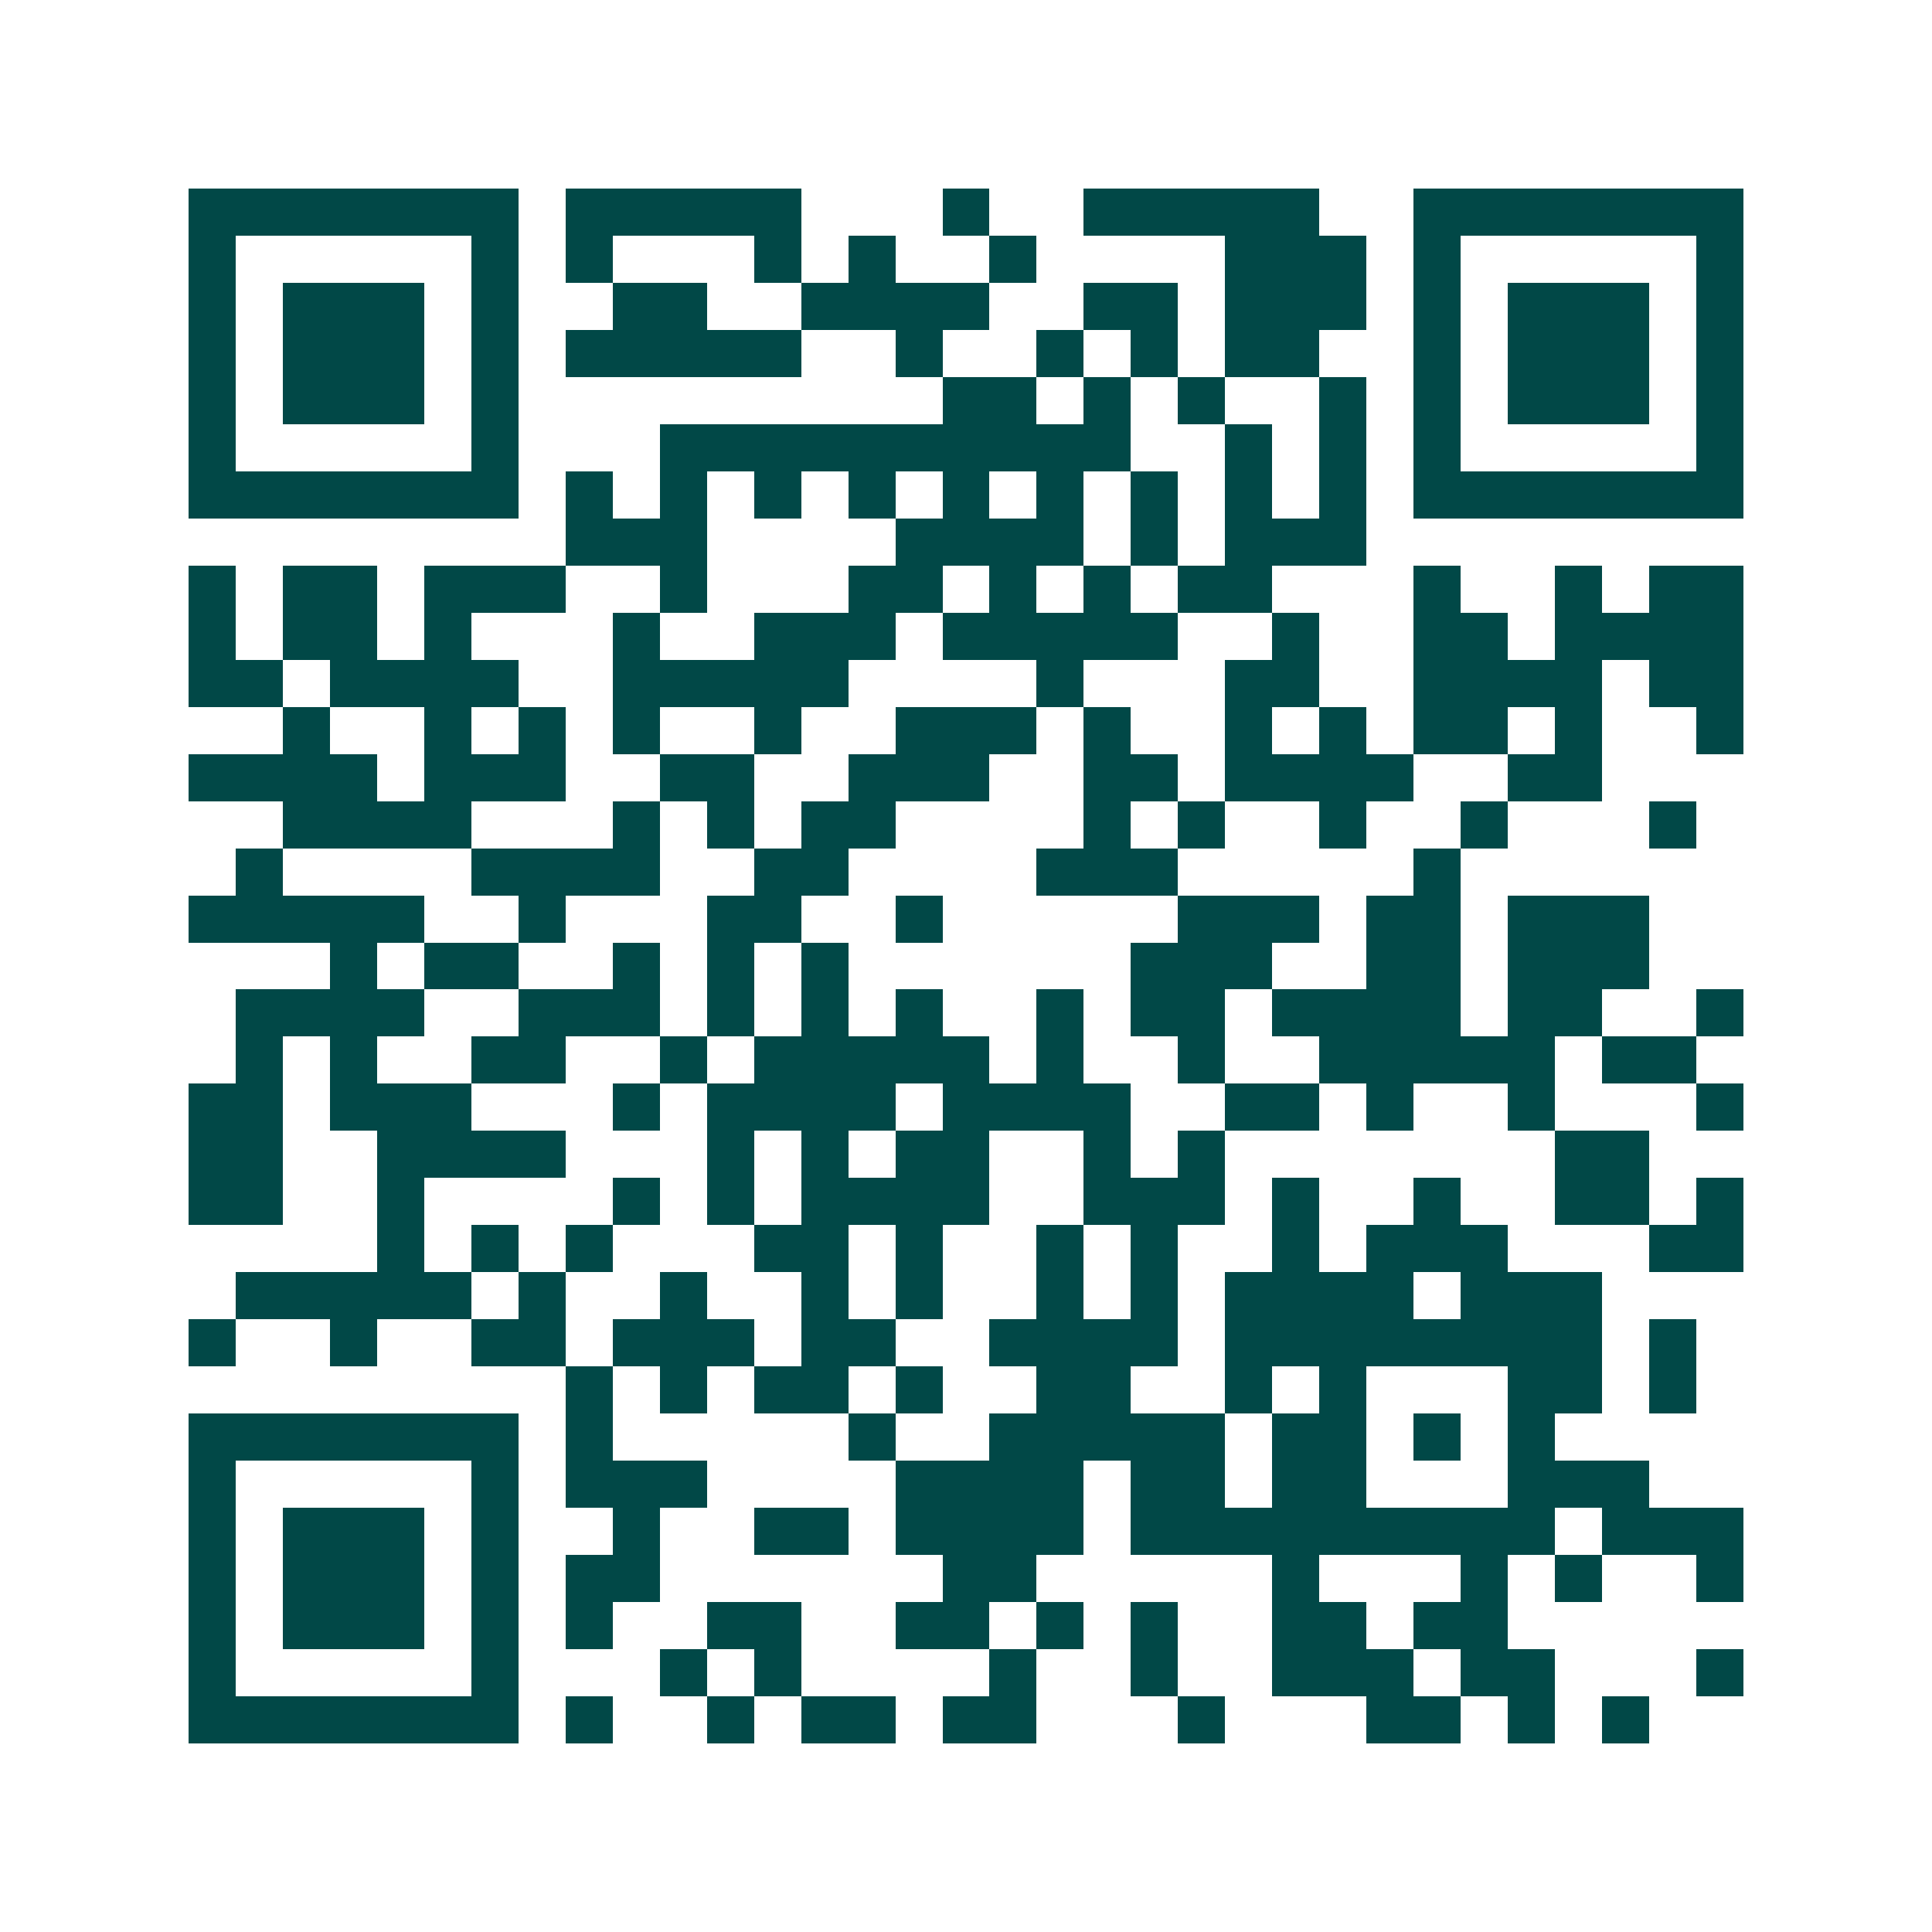 <svg xmlns="http://www.w3.org/2000/svg" width="200" height="200" viewBox="0 0 41 41" shape-rendering="crispEdges"><path fill="#ffffff" d="M0 0h41v41H0z"/><path stroke="#014847" d="M4 4.5h7m1 0h5m3 0h1m2 0h5m2 0h7M4 5.5h1m5 0h1m1 0h1m3 0h1m1 0h1m2 0h1m4 0h3m1 0h1m5 0h1M4 6.5h1m1 0h3m1 0h1m2 0h2m2 0h4m2 0h2m1 0h3m1 0h1m1 0h3m1 0h1M4 7.5h1m1 0h3m1 0h1m1 0h5m2 0h1m2 0h1m1 0h1m1 0h2m2 0h1m1 0h3m1 0h1M4 8.5h1m1 0h3m1 0h1m9 0h2m1 0h1m1 0h1m2 0h1m1 0h1m1 0h3m1 0h1M4 9.5h1m5 0h1m3 0h10m2 0h1m1 0h1m1 0h1m5 0h1M4 10.5h7m1 0h1m1 0h1m1 0h1m1 0h1m1 0h1m1 0h1m1 0h1m1 0h1m1 0h1m1 0h7M12 11.5h3m4 0h4m1 0h1m1 0h3M4 12.5h1m1 0h2m1 0h3m2 0h1m3 0h2m1 0h1m1 0h1m1 0h2m3 0h1m2 0h1m1 0h2M4 13.5h1m1 0h2m1 0h1m3 0h1m2 0h3m1 0h5m2 0h1m2 0h2m1 0h4M4 14.5h2m1 0h4m2 0h5m4 0h1m3 0h2m2 0h4m1 0h2M6 15.5h1m2 0h1m1 0h1m1 0h1m2 0h1m2 0h3m1 0h1m2 0h1m1 0h1m1 0h2m1 0h1m2 0h1M4 16.5h4m1 0h3m2 0h2m2 0h3m2 0h2m1 0h4m2 0h2M6 17.5h4m3 0h1m1 0h1m1 0h2m4 0h1m1 0h1m2 0h1m2 0h1m3 0h1M5 18.5h1m4 0h4m2 0h2m4 0h3m5 0h1M4 19.5h5m2 0h1m3 0h2m2 0h1m5 0h3m1 0h2m1 0h3M7 20.5h1m1 0h2m2 0h1m1 0h1m1 0h1m6 0h3m2 0h2m1 0h3M5 21.5h4m2 0h3m1 0h1m1 0h1m1 0h1m2 0h1m1 0h2m1 0h4m1 0h2m2 0h1M5 22.5h1m1 0h1m2 0h2m2 0h1m1 0h5m1 0h1m2 0h1m2 0h5m1 0h2M4 23.5h2m1 0h3m3 0h1m1 0h4m1 0h4m2 0h2m1 0h1m2 0h1m3 0h1M4 24.5h2m2 0h4m3 0h1m1 0h1m1 0h2m2 0h1m1 0h1m7 0h2M4 25.5h2m2 0h1m4 0h1m1 0h1m1 0h4m2 0h3m1 0h1m2 0h1m2 0h2m1 0h1M8 26.5h1m1 0h1m1 0h1m3 0h2m1 0h1m2 0h1m1 0h1m2 0h1m1 0h3m3 0h2M5 27.5h5m1 0h1m2 0h1m2 0h1m1 0h1m2 0h1m1 0h1m1 0h4m1 0h3M4 28.5h1m2 0h1m2 0h2m1 0h3m1 0h2m2 0h4m1 0h8m1 0h1M12 29.5h1m1 0h1m1 0h2m1 0h1m2 0h2m2 0h1m1 0h1m3 0h2m1 0h1M4 30.5h7m1 0h1m5 0h1m2 0h5m1 0h2m1 0h1m1 0h1M4 31.5h1m5 0h1m1 0h3m4 0h4m1 0h2m1 0h2m3 0h3M4 32.5h1m1 0h3m1 0h1m2 0h1m2 0h2m1 0h4m1 0h9m1 0h3M4 33.5h1m1 0h3m1 0h1m1 0h2m6 0h2m5 0h1m3 0h1m1 0h1m2 0h1M4 34.5h1m1 0h3m1 0h1m1 0h1m2 0h2m2 0h2m1 0h1m1 0h1m2 0h2m1 0h2M4 35.5h1m5 0h1m3 0h1m1 0h1m4 0h1m2 0h1m2 0h3m1 0h2m3 0h1M4 36.5h7m1 0h1m2 0h1m1 0h2m1 0h2m3 0h1m3 0h2m1 0h1m1 0h1"/></svg>
